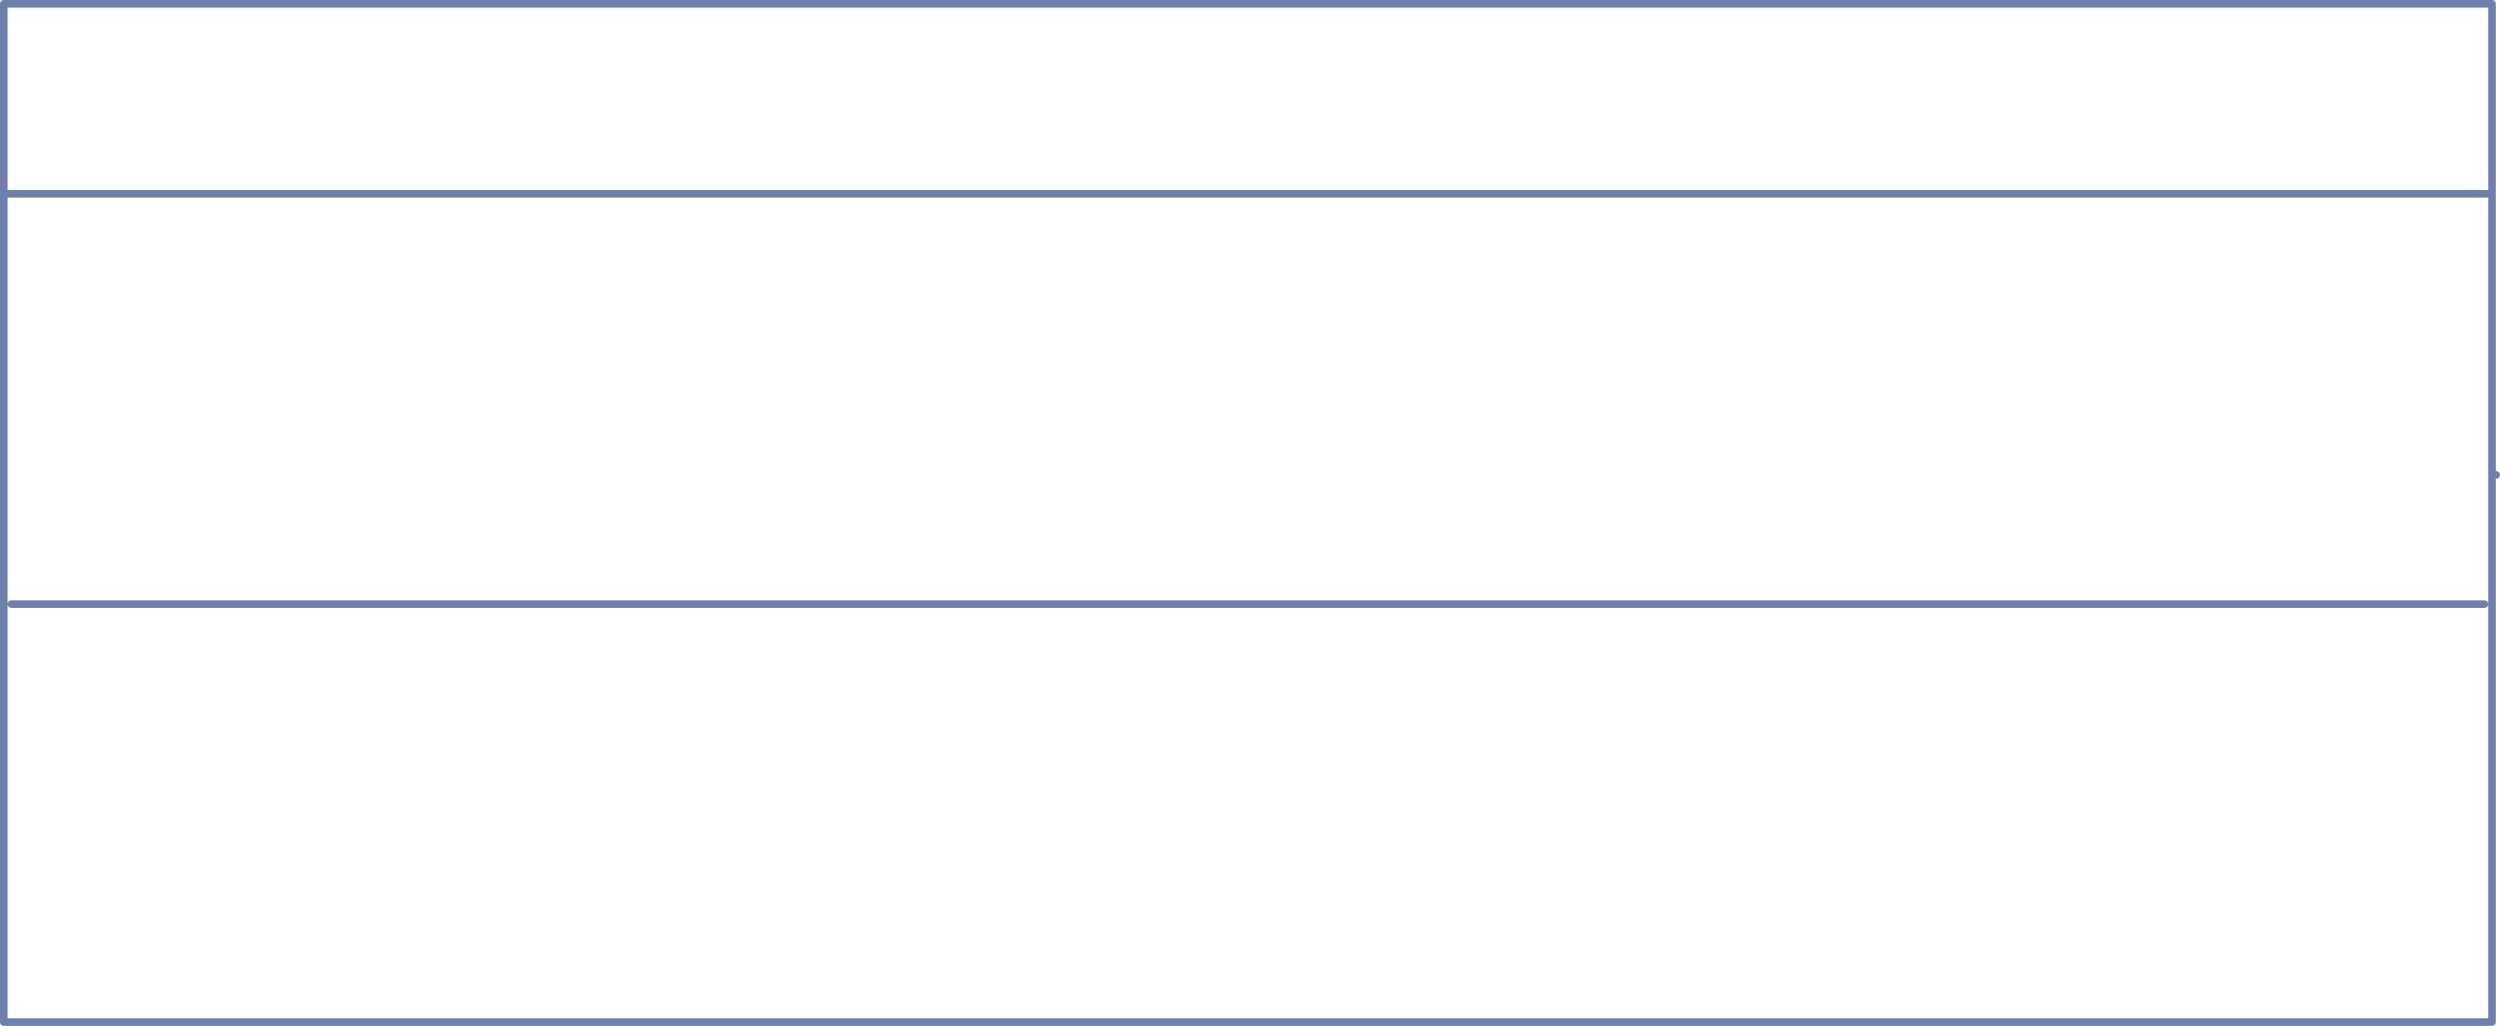 <?xml version="1.0" encoding="UTF-8" standalone="no"?>
<svg xmlns:xlink="http://www.w3.org/1999/xlink" height="135.0px" width="329.0px" xmlns="http://www.w3.org/2000/svg">
  <g transform="matrix(1.0, 0.0, 0.0, 1.0, -445.5, -381.8)">
    <path d="M774.0 444.3 L773.45 444.3 773.45 516.3 446.0 516.3 446.0 407.3 446.0 382.3 773.45 382.3 773.45 407.3 773.45 444.3 M773.45 407.3 L446.0 407.3 M772.45 461.3 L447.0 461.3" fill="none" stroke="#6e80ae" stroke-linecap="round" stroke-linejoin="round" stroke-width="1.0"/>
  </g>
</svg>
